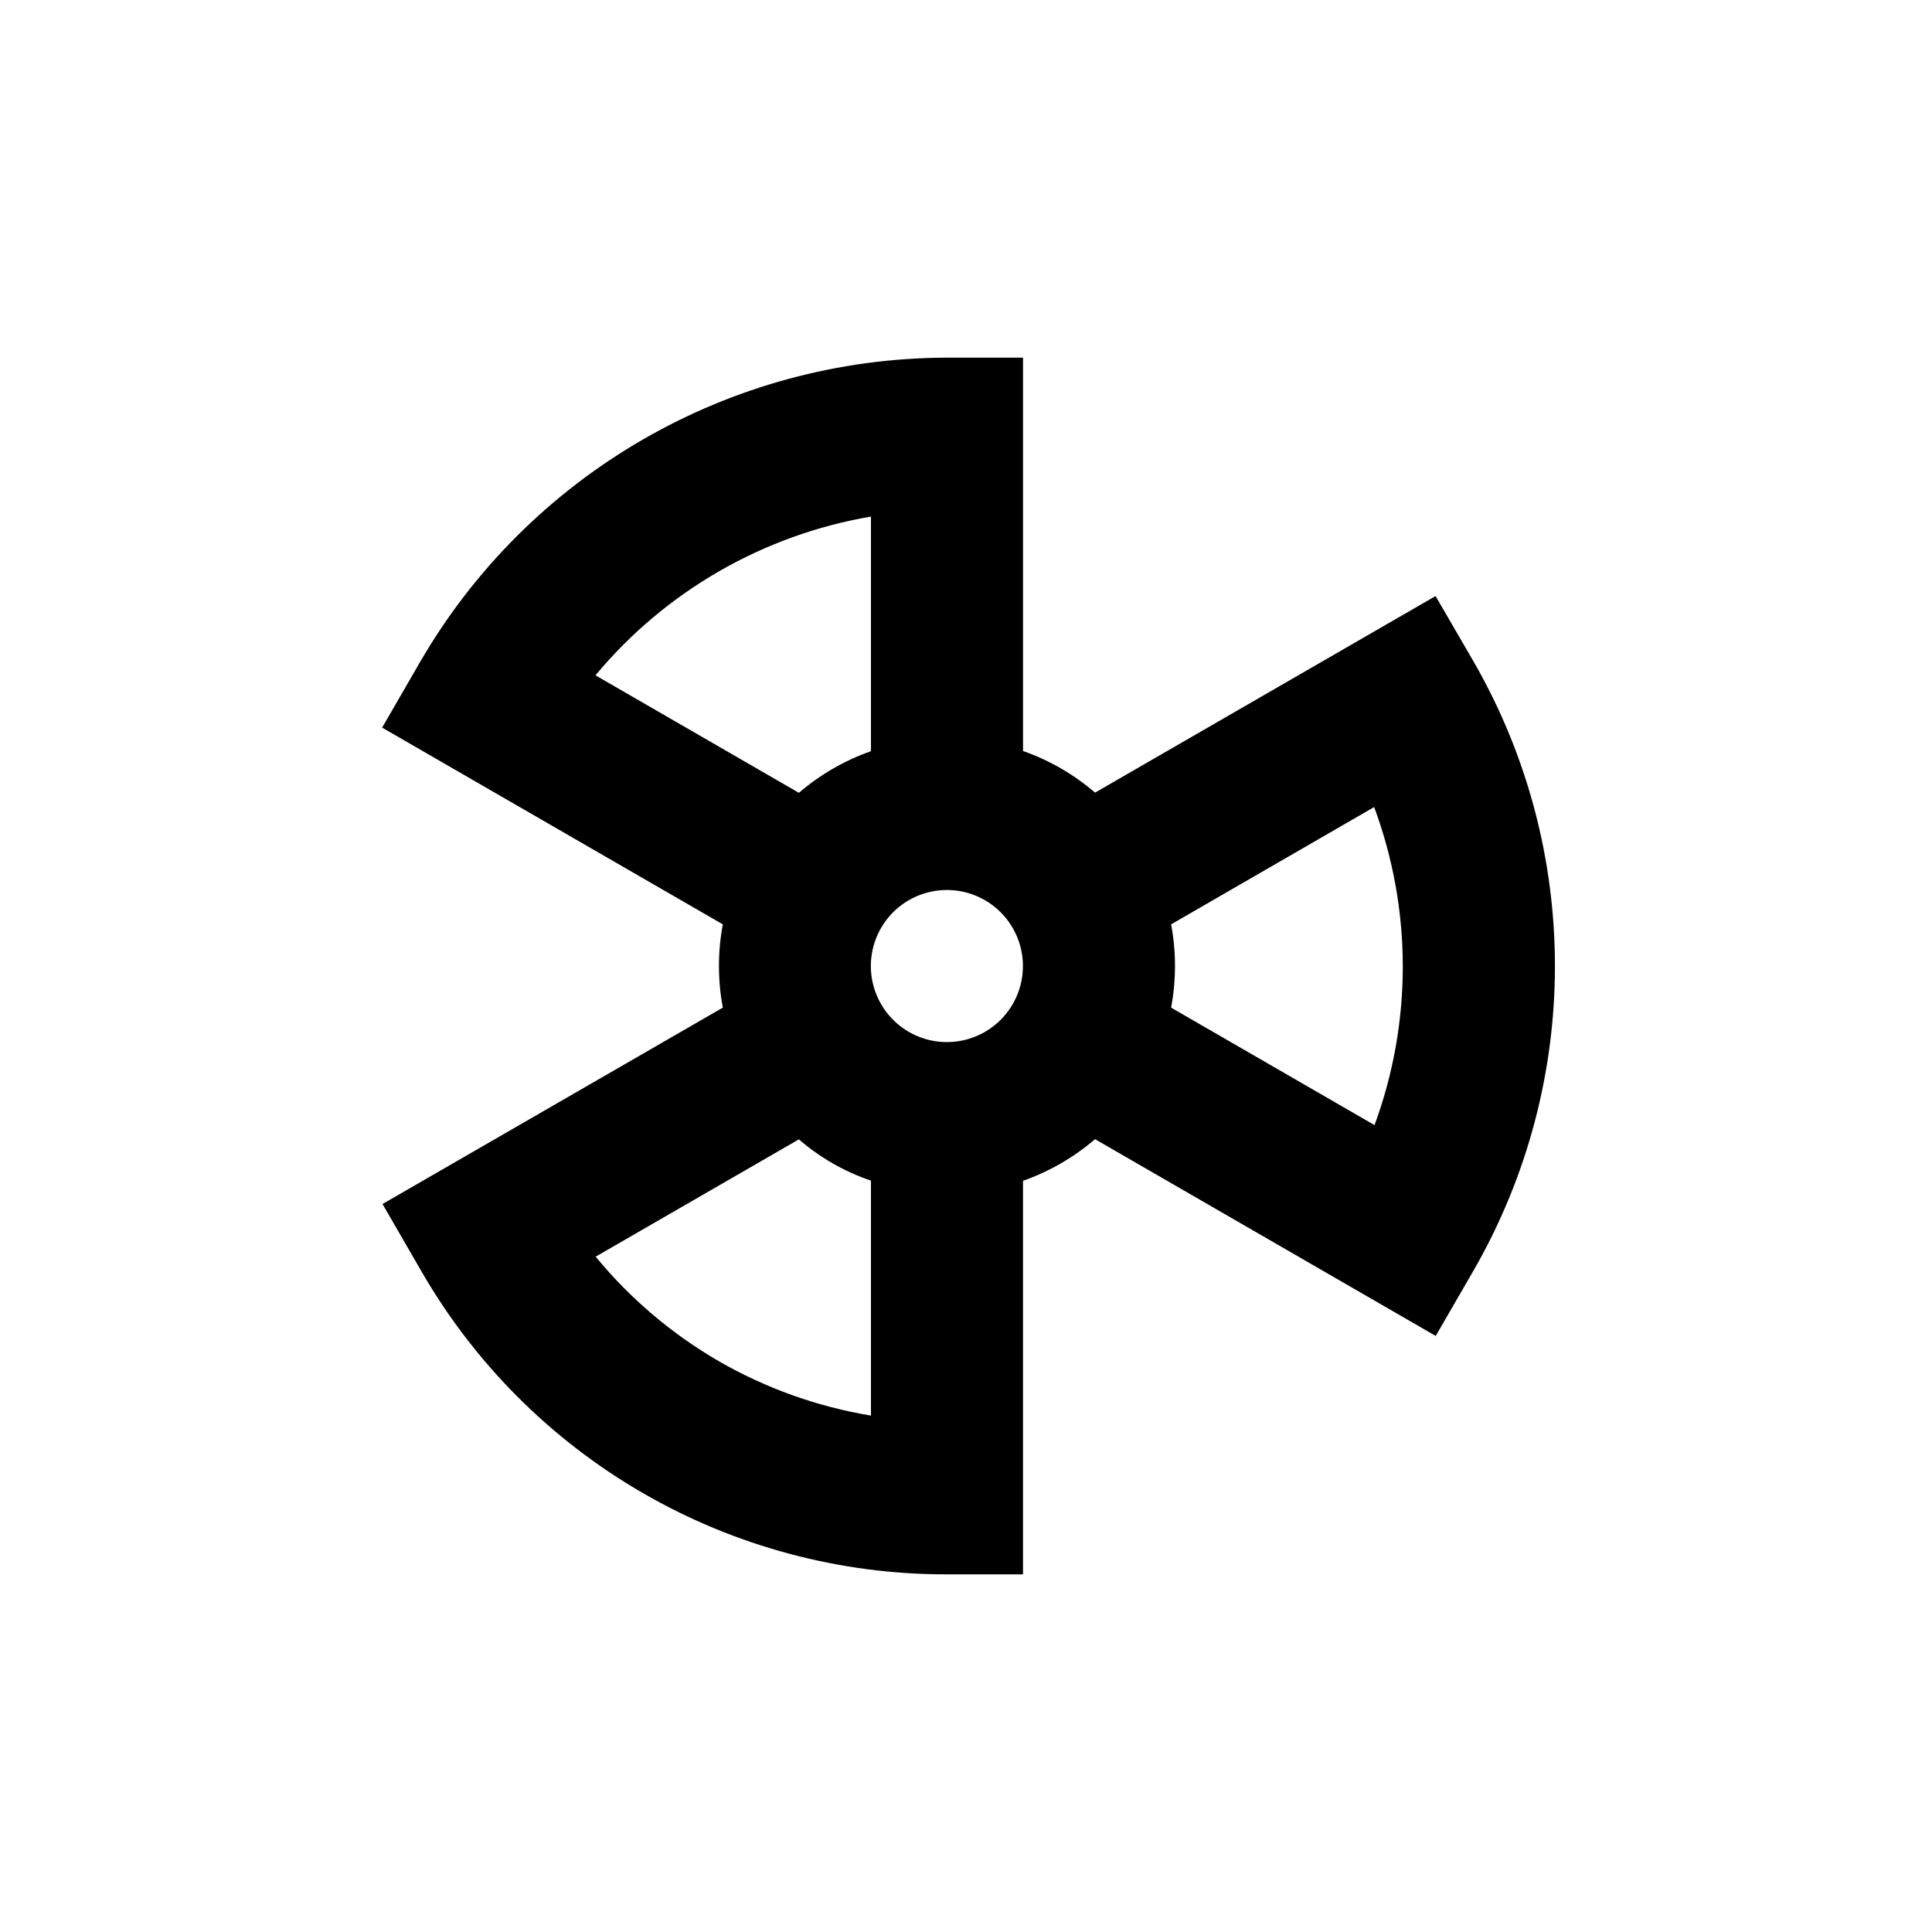 <?xml version="1.0" encoding="UTF-8"?>
<!-- Uploaded to: ICON Repo, www.iconrepo.com, Generator: ICON Repo Mixer Tools -->
<svg fill="#000000" width="800px" height="800px" version="1.1" viewBox="144 144 512 512" xmlns="http://www.w3.org/2000/svg">
 <path d="m524.44 301.96-90.234 52.094c-5.621-4.836-12.098-8.578-19.094-11.031v-104.24h-20.152c-57.562 0.117-110.73 30.812-139.61 80.609l-10.078 17.434 90.285 52.141c-1.367 7.293-1.367 14.773 0 22.066l-90.184 52.043 10.078 17.434c14.062 24.566 34.379 44.973 58.879 59.148 24.5 14.172 52.316 21.613 80.625 21.562h20.152v-104.29c6.992-2.465 13.465-6.207 19.094-11.035l90.281 52.145 10.078-17.434v0.004c28.684-49.914 28.684-111.31 0-161.22zm-112.05 108.12c-2.672 4.633-7.074 8.012-12.238 9.395-5.164 1.387-10.668 0.66-15.297-2.012-4.629-2.676-8.008-7.082-9.387-12.246-1.383-5.164-0.652-10.668 2.023-15.297 2.676-4.629 7.082-8.004 12.25-9.379 5.164-1.379 10.668-0.648 15.293 2.031 4.621 2.676 7.988 7.074 9.371 12.234 1.379 5.156 0.652 10.648-2.016 15.273zm-37.582-129.18v62.168c-6.992 2.465-13.469 6.207-19.094 11.035l-53.906-31.137h-0.004c18.543-22.273 44.434-37.195 73.004-42.066zm-40.305 223.84c-12.453-7.211-23.512-16.598-32.648-27.711l53.855-31.086h0.004c5.594 4.852 12.078 8.562 19.094 10.934v62.27c-14.188-2.356-27.84-7.234-40.305-14.406zm173.76-62.574-53.906-31.137c1.367-7.293 1.367-14.773 0-22.066l53.809-31.086c10.082 27.188 10.117 57.078 0.098 84.289z"/>
</svg>